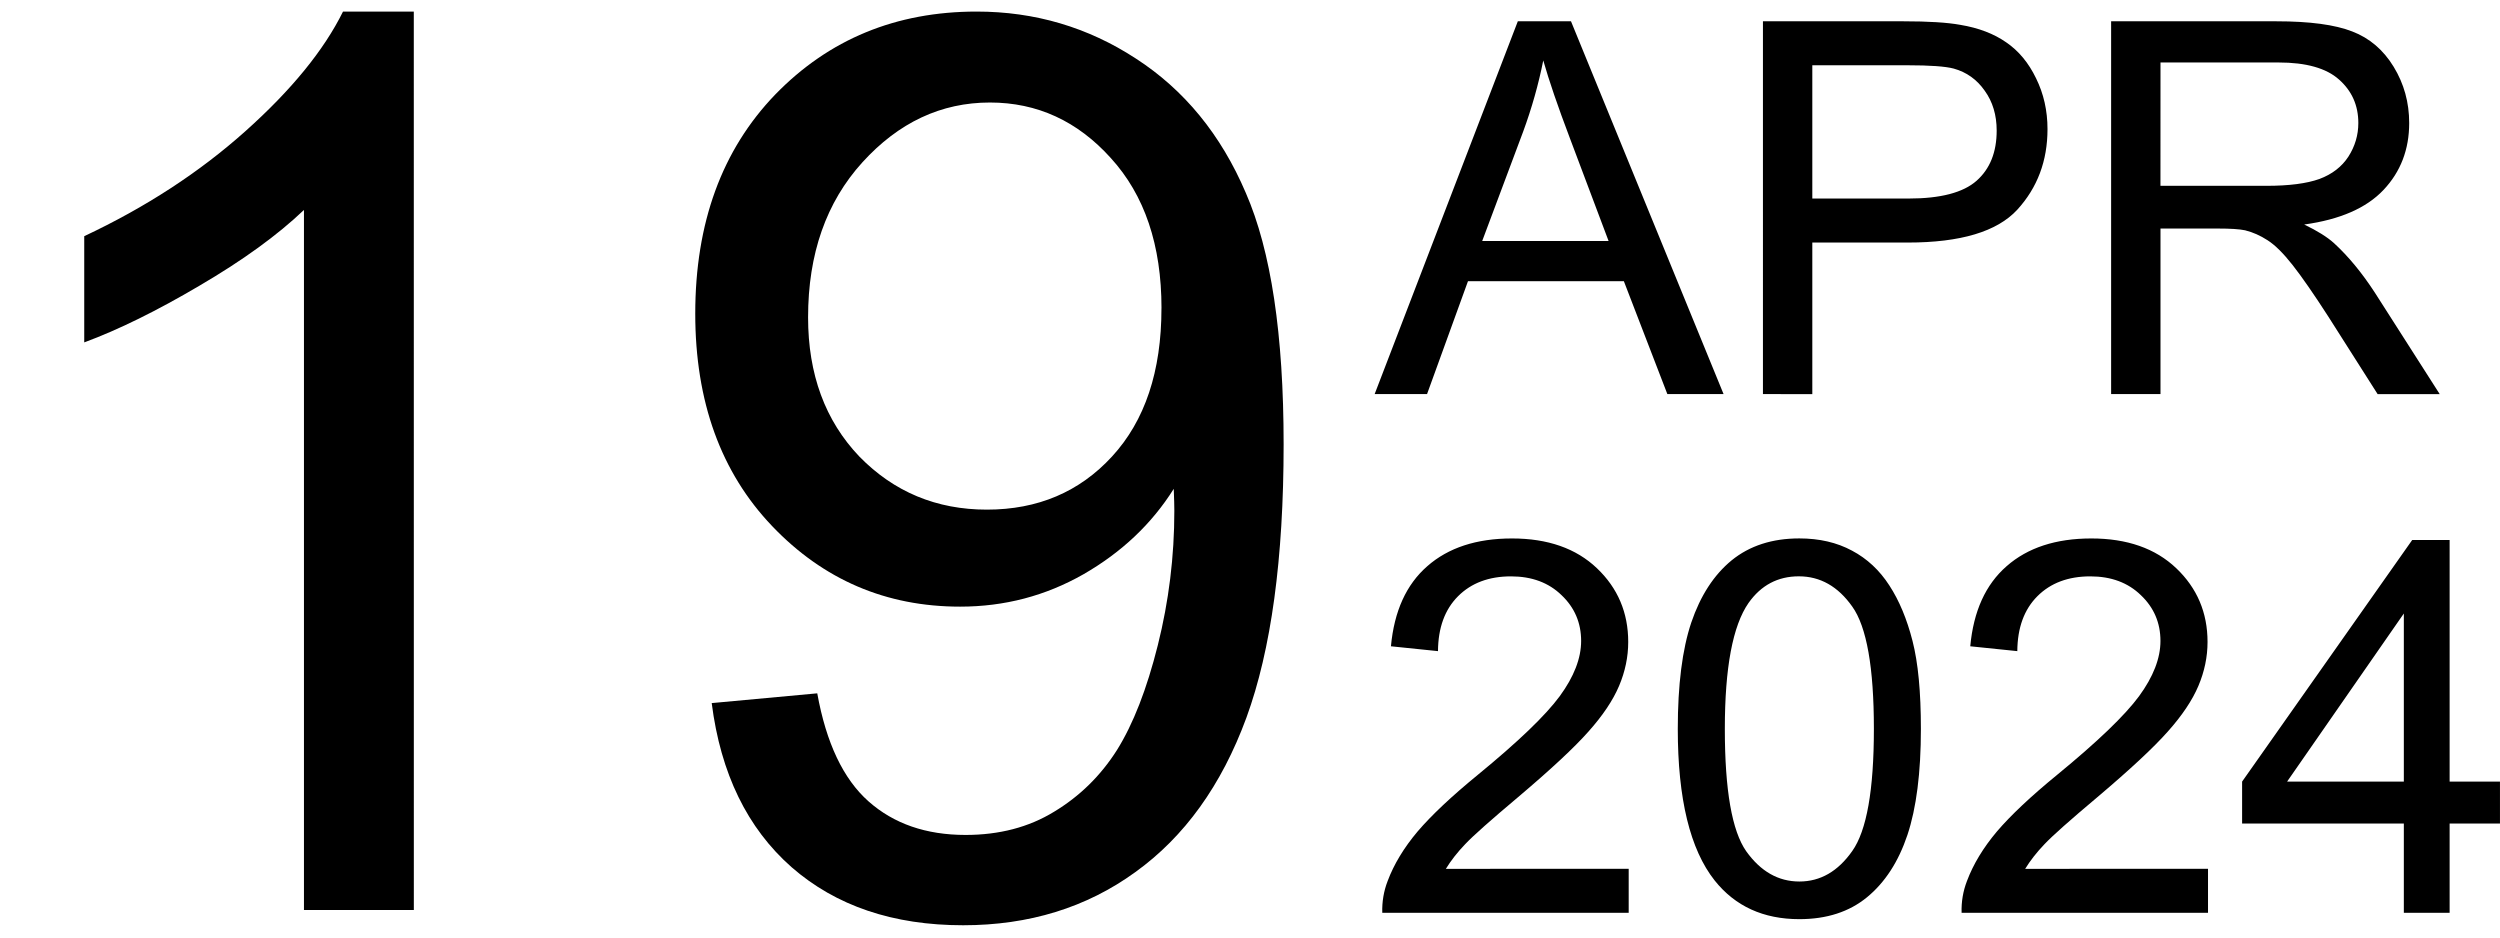 <?xml version="1.0" encoding="UTF-8" standalone="no"?>
<svg xmlns:inkscape="http://www.inkscape.org/namespaces/inkscape" xmlns:sodipodi="http://sodipodi.sourceforge.net/DTD/sodipodi-0.dtd" xmlns="http://www.w3.org/2000/svg" xmlns:svg="http://www.w3.org/2000/svg" width="240" height="90" viewBox="0 0 63.5 23.813" version="1.1" id="svg5">
  <defs id="defs1"></defs>
  <g id="layer1">
    <g id="g43464" transform="translate(-0.047)">
      <g id="g99" transform="translate(0,0.023)">
        <path d="M 10.558,23.091 H 7.767 V 5.31 Q 6.759,6.271 5.116,7.232 3.488,8.193 2.186,8.674 V 5.976 Q 4.527,4.876 6.279,3.31 8.031,1.744 8.759,0.271 h 1.798 z m 7.565,-5.255 2.682,-0.248 q 0.341,1.891 1.302,2.744 0.961,0.853 2.465,0.853 1.287,0 2.248,-0.589 0.977,-0.589 1.597,-1.566 0.62,-0.992 1.039,-2.667 0.419,-1.674 0.419,-3.411 0,-0.186 -0.015,-0.558 -0.837,1.333 -2.294,2.17 -1.442,0.822 -3.132,0.822 -2.822,0 -4.775,-2.046 -1.953,-2.046 -1.953,-5.395 0,-3.457 2.031,-5.566 2.046,-2.108 5.116,-2.108 2.217,0 4.046,1.194 1.845,1.194 2.791,3.411 0.961,2.201 0.961,6.387 0,4.356 -0.946,6.945 -0.946,2.573 -2.822,3.922 -1.86,1.349 -4.372,1.349 -2.667,0 -4.356,-1.473 -1.69,-1.488 -2.031,-4.17 z M 29.549,7.806 q 0,-2.403 -1.287,-3.814 -1.271,-1.411 -3.07,-1.411 -1.86,0 -3.24,1.519 -1.38,1.519 -1.38,3.938 0,2.17 1.302,3.535 1.318,1.349 3.24,1.349 1.938,0 3.178,-1.349 1.256,-1.364 1.256,-3.767 z" id="text3927" style="font-size:31.75px;line-height:1.25;font-family:Arial;stroke-width:0.265" aria-label="19"></path>
        <path d="m 34.963,9.987 3.637,-9.47 h 1.35 L 43.826,9.987 H 42.398 L 41.293,7.119 H 37.334 L 36.294,9.987 Z m 2.732,-3.889 h 3.21 L 39.918,3.476 Q 39.465,2.281 39.246,1.512 39.065,2.423 38.735,3.321 Z m 7.131,3.889 V 0.518 h 3.572 q 0.943,0 1.44,0.09 0.698,0.116 1.169,0.446 0.472,0.323 0.756,0.911 0.291,0.588 0.291,1.292 0,1.208 -0.769,2.048 -0.769,0.833 -2.778,0.833 H 46.08 v 3.85 z M 46.08,5.02 h 2.448 q 1.214,0 1.725,-0.452 0.51,-0.452 0.51,-1.273 0,-0.594 -0.304,-1.014 Q 50.162,1.855 49.672,1.719 49.355,1.635 48.502,1.635 H 46.08 Z m 7.59,4.967 V 0.518 h 4.199 q 1.266,0 1.925,0.258 0.659,0.252 1.053,0.898 0.394,0.646 0.394,1.428 0,1.008 -0.652,1.699 -0.652,0.691 -2.015,0.879 0.497,0.239 0.756,0.472 0.549,0.504 1.04,1.26 l 1.647,2.577 H 60.44 L 59.186,8.017 Q 58.637,7.165 58.282,6.712 57.927,6.26 57.643,6.079 57.365,5.899 57.074,5.827 56.861,5.782 56.377,5.782 h -1.453 v 4.205 z m 1.253,-5.29 h 2.694 q 0.859,0 1.344,-0.174 0.484,-0.181 0.736,-0.568 0.252,-0.394 0.252,-0.853 0,-0.672 -0.491,-1.105 -0.484,-0.433 -1.537,-0.433 h -2.997 z" id="text8977" style="font-size:13.229px;line-height:1.05;font-family:Arial;stroke-width:0.265" aria-label="APR"></path>
        <path d="m 41.416,22.045 v 1.118 h -6.259 q -0.013,-0.42 0.136,-0.807 0.239,-0.639 0.762,-1.26 0.53,-0.62 1.524,-1.434 1.544,-1.266 2.086,-2.002 0.543,-0.743 0.543,-1.402 0,-0.691 -0.497,-1.163 -0.491,-0.478 -1.285,-0.478 -0.84,0 -1.344,0.504 -0.504,0.504 -0.51,1.395 l -1.195,-0.123 q 0.123,-1.337 0.924,-2.035 0.801,-0.704 2.151,-0.704 1.363,0 2.157,0.756 0.795,0.756 0.795,1.873 0,0.568 -0.233,1.118 -0.233,0.549 -0.775,1.156 -0.536,0.607 -1.789,1.667 -1.046,0.879 -1.344,1.195 -0.297,0.31 -0.491,0.627 z m 1.247,-3.553 q 0,-1.679 0.342,-2.7 0.349,-1.027 1.027,-1.583 0.685,-0.556 1.718,-0.556 0.762,0 1.337,0.31 0.575,0.304 0.95,0.885 0.375,0.575 0.588,1.408 0.213,0.827 0.213,2.235 0,1.667 -0.342,2.694 -0.342,1.021 -1.027,1.583 -0.678,0.556 -1.718,0.556 -1.369,0 -2.151,-0.982 -0.937,-1.182 -0.937,-3.85 z m 1.195,0 q 0,2.332 0.543,3.107 0.549,0.769 1.35,0.769 0.801,0 1.344,-0.775 0.549,-0.775 0.549,-3.101 0,-2.338 -0.549,-3.107 -0.543,-0.769 -1.357,-0.769 -0.801,0 -1.279,0.678 -0.601,0.866 -0.601,3.197 z m 12.273,3.553 v 1.118 h -6.259 q -0.013,-0.42 0.136,-0.807 0.239,-0.639 0.762,-1.26 0.53,-0.62 1.524,-1.434 1.544,-1.266 2.086,-2.002 0.543,-0.743 0.543,-1.402 0,-0.691 -0.497,-1.163 -0.491,-0.478 -1.285,-0.478 -0.84,0 -1.344,0.504 -0.504,0.504 -0.51,1.395 l -1.195,-0.123 q 0.123,-1.337 0.924,-2.035 0.801,-0.704 2.151,-0.704 1.363,0 2.157,0.756 0.795,0.756 0.795,1.873 0,0.568 -0.233,1.118 -0.233,0.549 -0.775,1.156 -0.536,0.607 -1.789,1.667 -1.046,0.879 -1.344,1.195 -0.297,0.31 -0.491,0.627 z m 4.974,1.118 v -2.267 h -4.108 v -1.066 l 4.321,-6.137 h 0.95 v 6.137 h 1.279 v 1.066 h -1.279 v 2.267 z m 0,-3.333 v -4.27 l -2.965,4.27 z" id="text42223" style="font-size:13.229px;line-height:1.25;font-family:Arial;stroke-width:0.265" aria-label="2024"></path>
      </g>
    </g>
  </g>
</svg>
